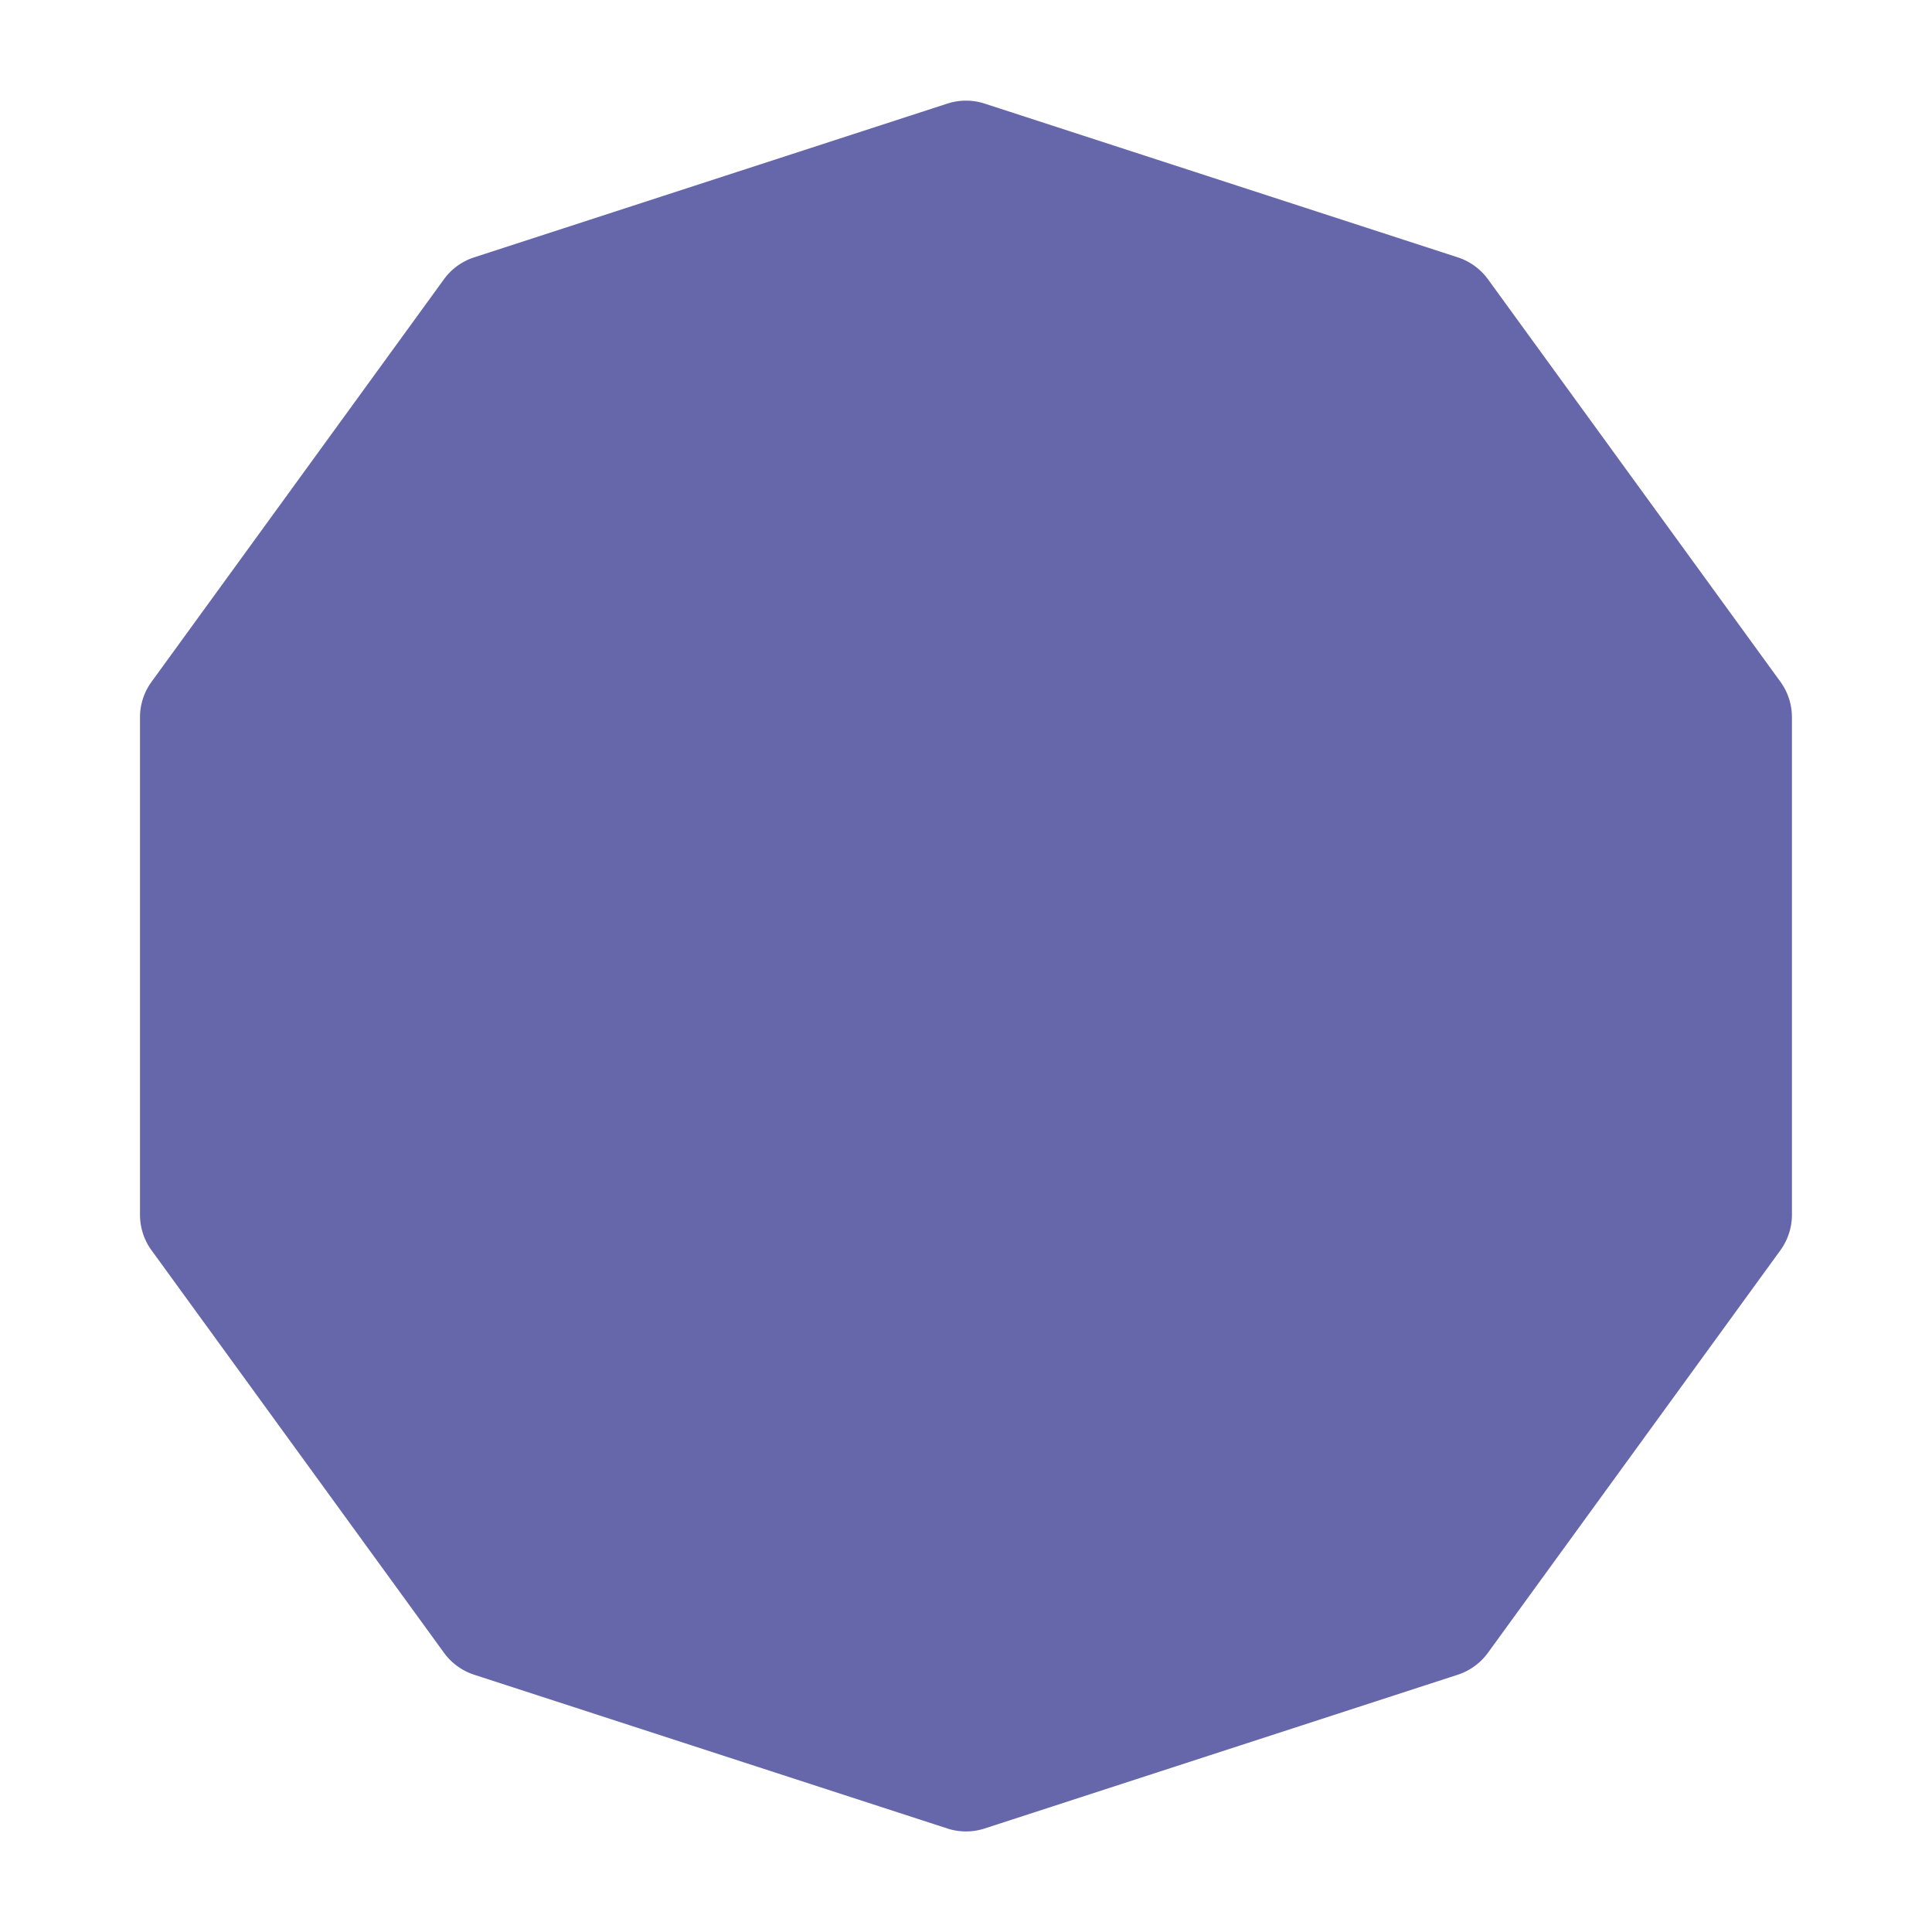 <svg xmlns="http://www.w3.org/2000/svg" fill="none" viewBox="0 0 24 24" id="Decagon"><path fill="#6667aa" d="M12.232 1.287a.75.75 0 0 0-.464 0L5.89 3.197a.75.75 0 0 0-.375.272l-3.632 5a.75.75 0 0 0-.144.44v6.181c0 .159.05.313.143.441l3.633 5a.75.75 0 0 0 .375.273l5.878 1.91a.75.75 0 0 0 .464 0l5.877-1.91a.75.75 0 0 0 .375-.273l3.633-5a.75.75 0 0 0 .143-.44V8.91a.75.75 0 0 0-.143-.441l-3.633-5a.75.75 0 0 0-.375-.272l-5.877-1.91Z" class="color5e94ff svgShape"></path></svg>